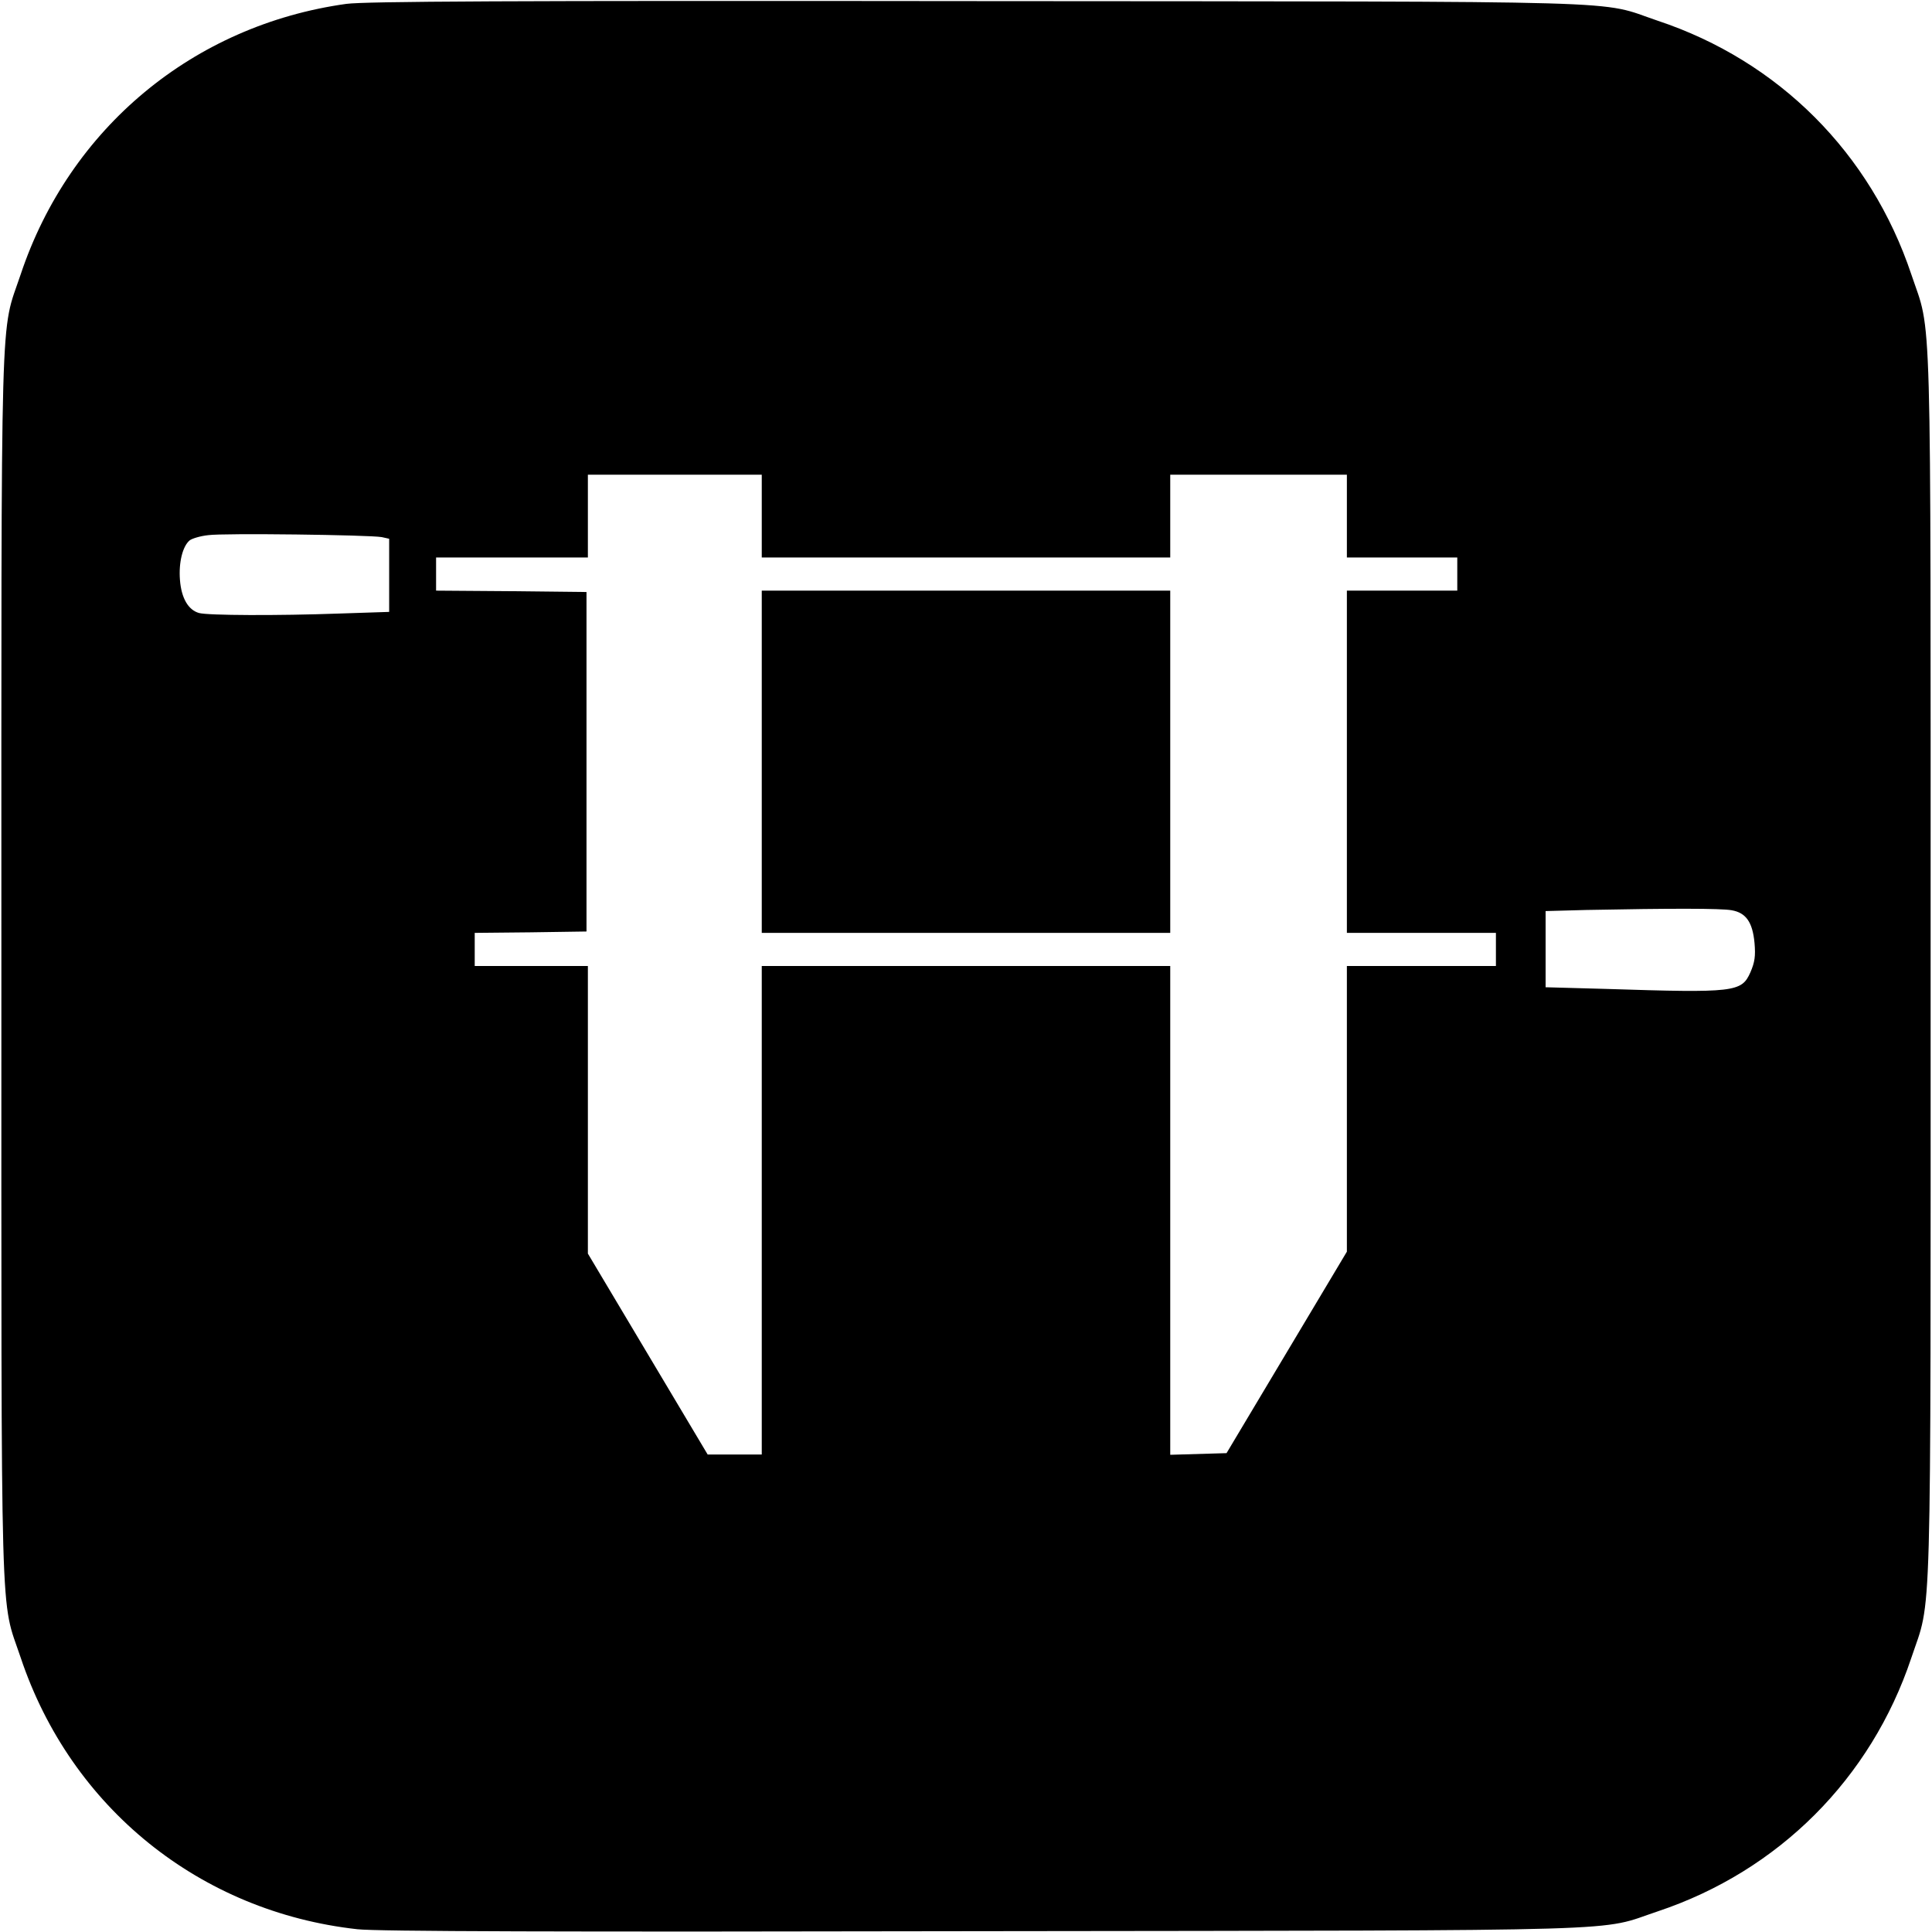 <?xml version="1.0" standalone="no"?>
<!DOCTYPE svg PUBLIC "-//W3C//DTD SVG 20010904//EN"
 "http://www.w3.org/TR/2001/REC-SVG-20010904/DTD/svg10.dtd">
<svg version="1.0" xmlns="http://www.w3.org/2000/svg"
 width="700pt" height="700pt" viewBox="0 0 700 700"
 preserveAspectRatio="xMidYMid meet">
<g transform="translate(0,700) scale(0.1,-0.1)"
fill="#000000" stroke="none">
<path d="M1255 6986 c-554 -77 -1003 -450 -1180 -980 -75 -224 -70 -32 -70
-2506 0 -2474 -5 -2282 70 -2506 182 -544 650 -921 1220 -984 71 -8 732 -10
2270 -7 2417 3 2220 -2 2442 72 437 146 772 481 918 918 75 225 70 33 70 2507
0 2474 5 2282 -70 2506 -147 439 -480 773 -919 919 -222 75 -20 69 -2466 71
-1711 2 -2215 -1 -2285 -10z m1505 -1856 l0 -150 740 0 740 0 0 150 0 150 320
0 320 0 0 -150 0 -150 200 0 200 0 0 -60 0 -60 -200 0 -200 0 0 -620 0 -620
270 0 270 0 0 -60 0 -60 -270 0 -270 0 0 -517 0 -518 -218 -365 -218 -365
-102 -3 -102 -3 0 886 0 885 -740 0 -740 0 0 -885 0 -885 -98 0 -98 0 -217
364 -217 364 0 521 0 521 -205 0 -205 0 0 60 0 60 203 2 202 3 0 615 0 615
-272 3 -273 2 0 60 0 60 275 0 275 0 0 150 0 150 315 0 315 0 0 -150z m-1377
-76 l27 -6 0 -132 0 -133 -182 -6 c-221 -8 -475 -7 -507 2 -39 11 -64 54 -69
120 -5 64 10 122 35 143 9 7 39 16 67 19 55 8 583 1 629 -7z m4891 -1352 c52
-9 76 -43 83 -119 4 -47 1 -69 -15 -106 -32 -72 -56 -75 -524 -60 l-218 6 0
138 0 138 148 4 c304 6 488 6 526 -1z"/>
<path d="M2760 4240 l0 -620 740 0 740 0 0 620 0 620 -740 0 -740 0 0 -620z"/>
</g>
</svg>
